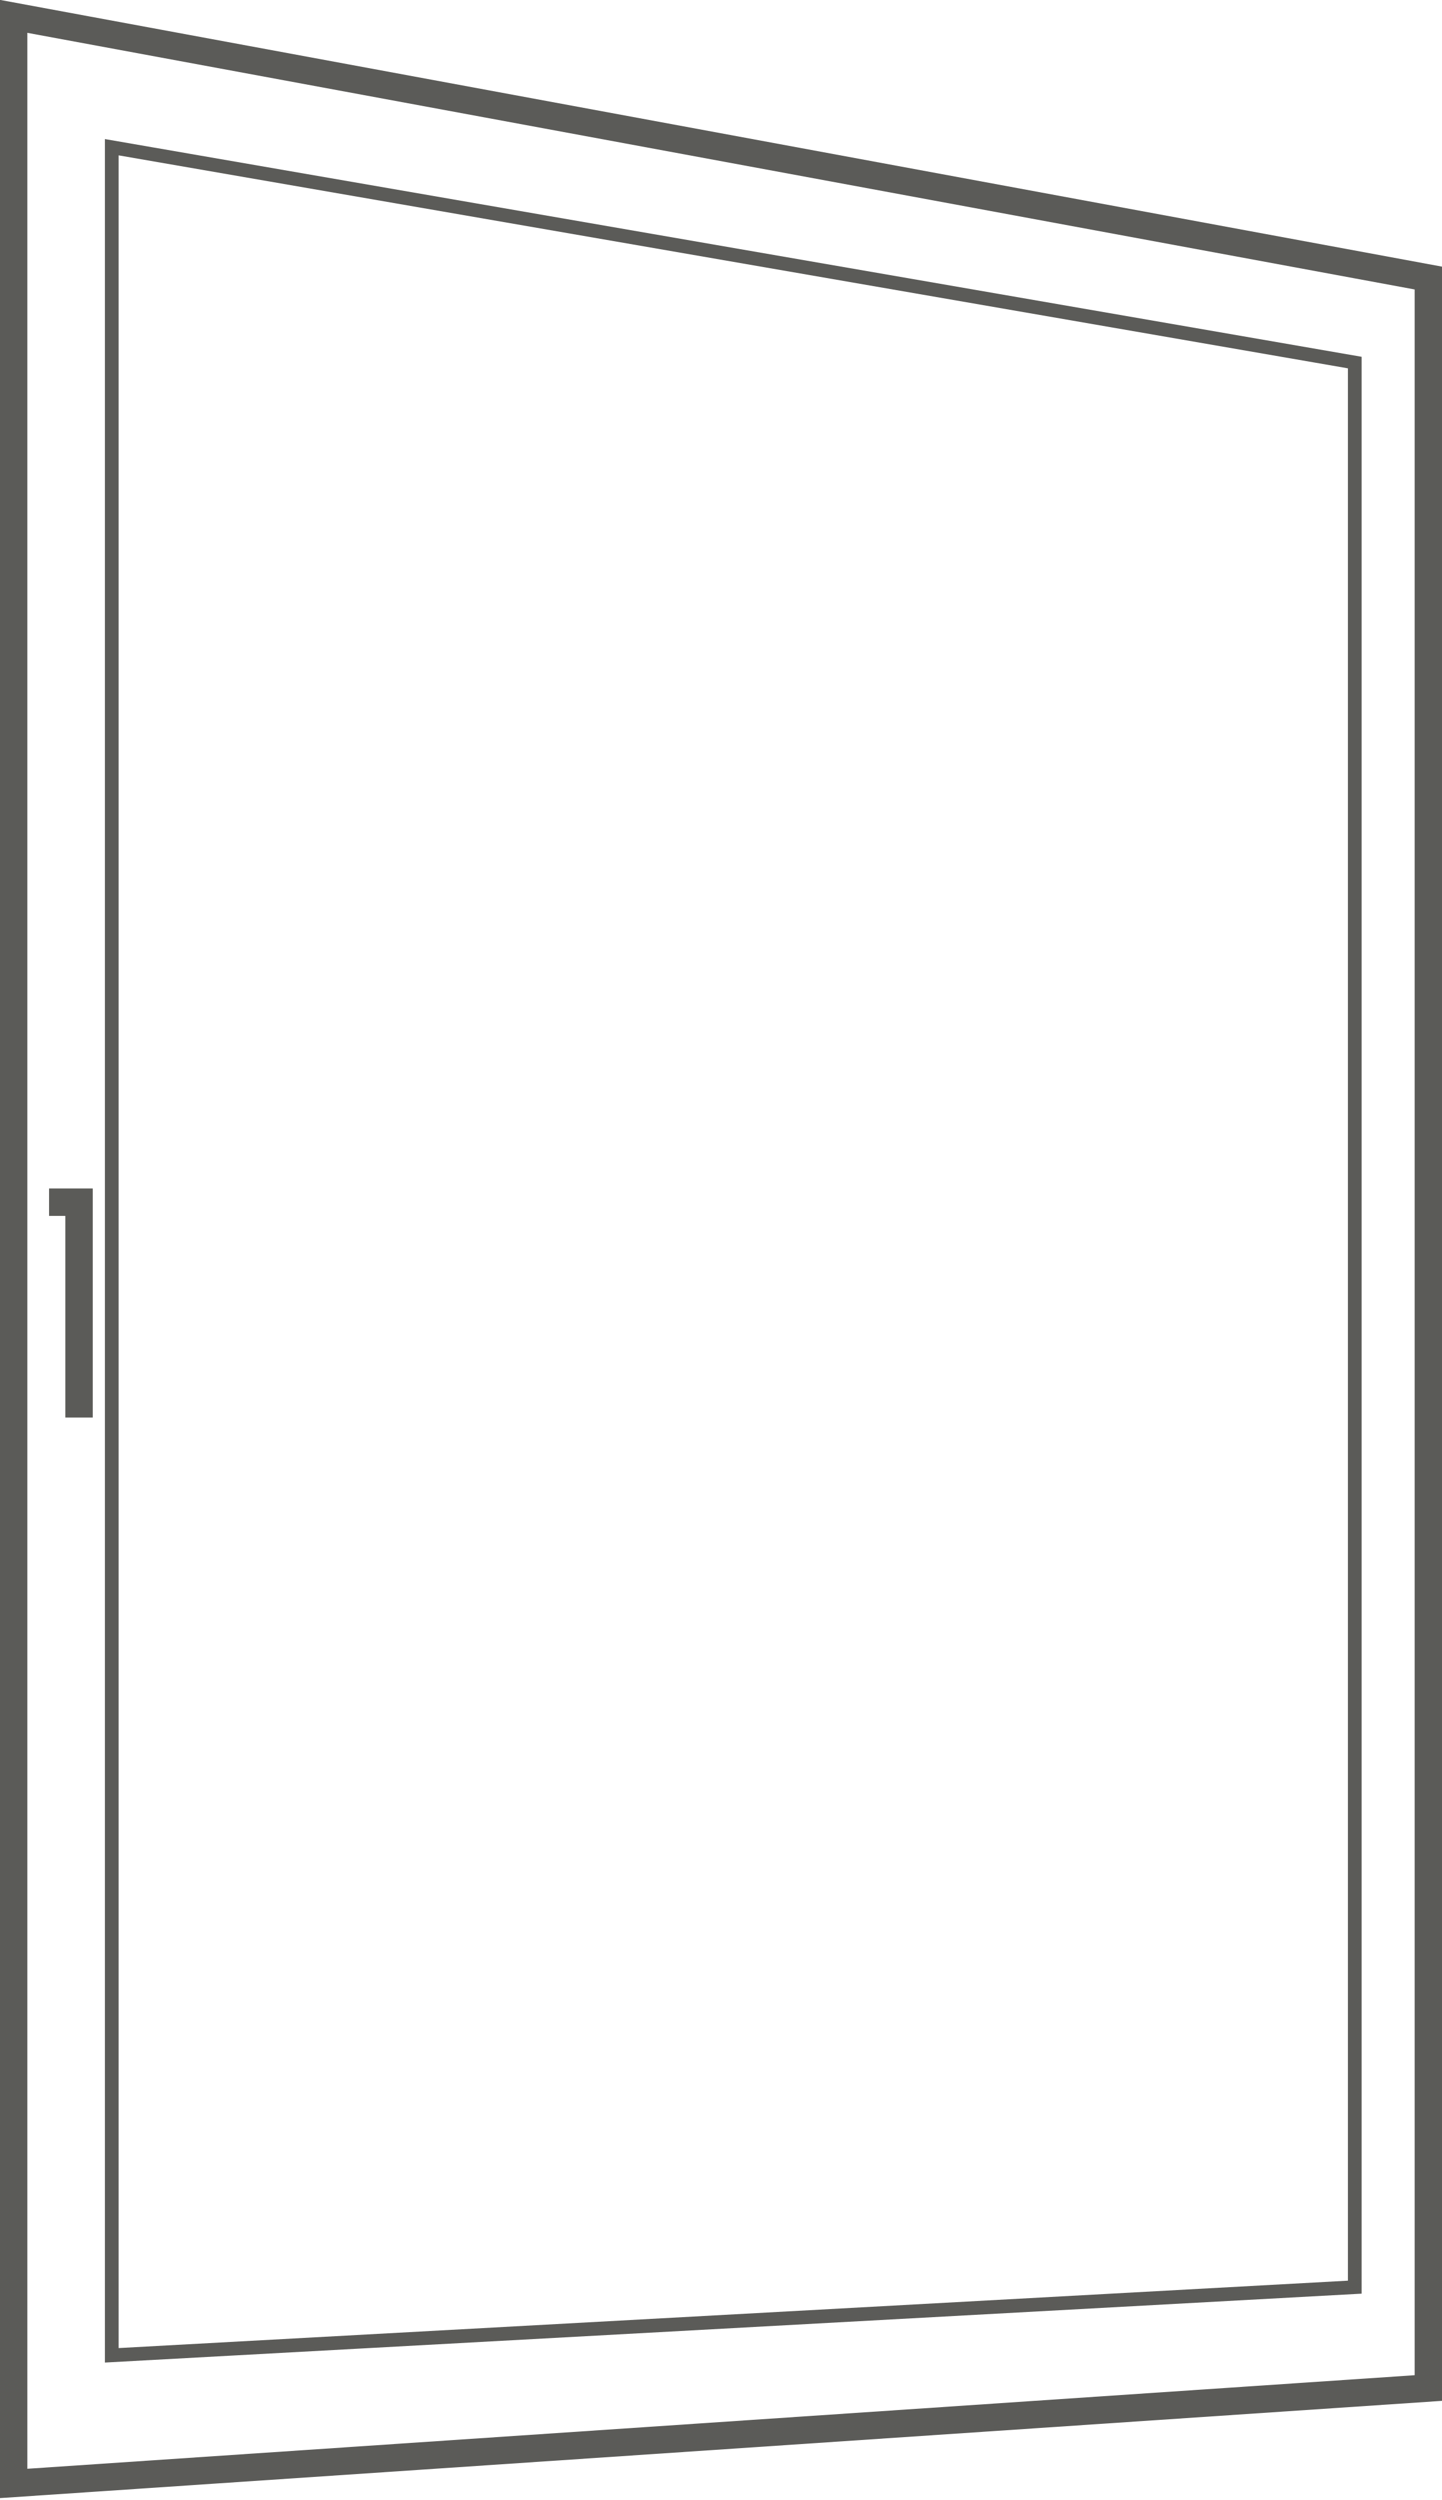 <?xml version="1.0" encoding="utf-8" ?>
<!DOCTYPE svg PUBLIC "-//W3C//DTD SVG 1.1//EN" "http://www.w3.org/Graphics/SVG/1.1/DTD/svg11.dtd">
<svg xmlns="http://www.w3.org/2000/svg" xmlns:xlink="http://www.w3.org/1999/xlink" version="1.1" id="Calque_1" x="0px" y="0px" viewBox="0 0 52.9 91.7" style="enable-background:new 0 0 52.9 91.7;" xml:space="preserve"><style type="text/css">.st0{fill:none;stroke:#5B5B58;stroke-width:1.006;stroke-miterlimit:10;} .st1{fill:none;stroke:#5B5B58;stroke-width:0.503;stroke-miterlimit:10;} .st2{fill:none;stroke:#5B5B58;stroke-width:1.006;}</style><polygon class="st0" points="52.4,87.6 0.5,91.1 0.5,0.6 52.4,10.2"/><polygon class="st1" points="49.7,13.3 4.1,5.4 4.1,86.4 49.7,83.9"/><polyline class="st2" points="1.8,44.1 2.9,44.1 2.9,52"/></svg>